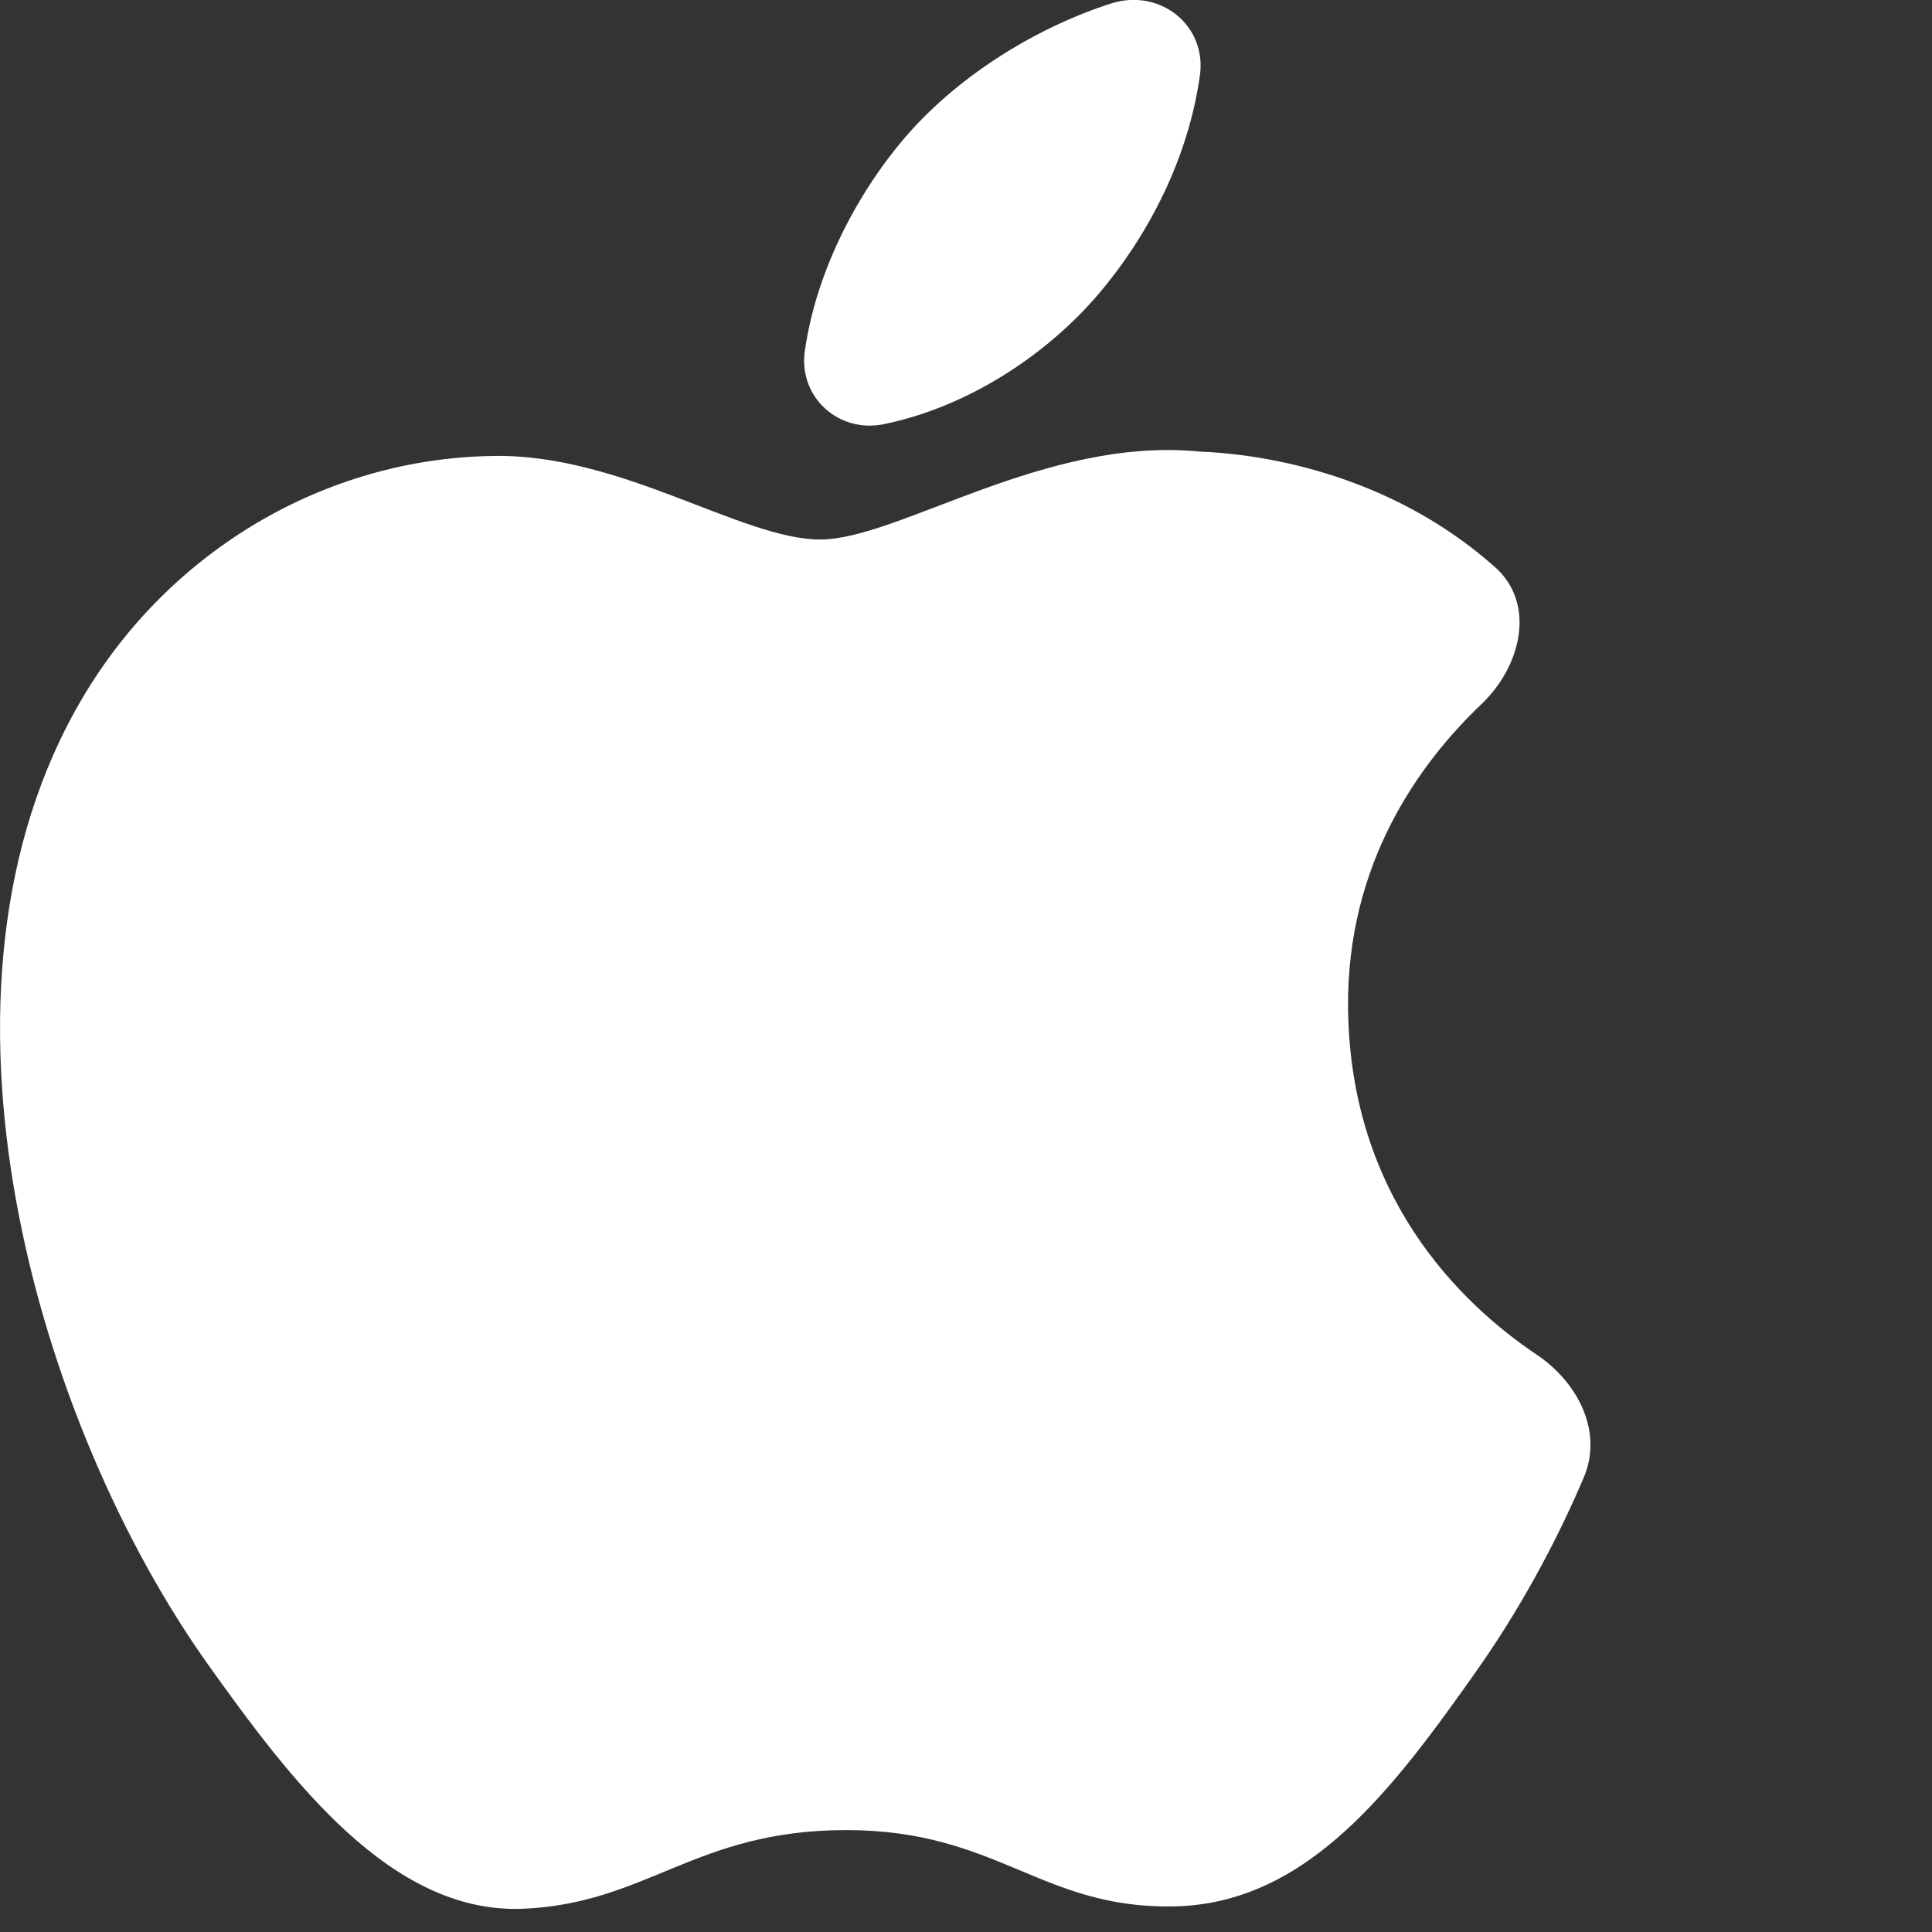 <?xml version="1.0" encoding="utf-8"?>
<svg xmlns="http://www.w3.org/2000/svg" fill="none" height="100%" overflow="visible" preserveAspectRatio="none" style="display: block;" viewBox="0 0 4 4" width="100%">
<rect x="0" y="0" width="4" height="4" fill="#333333" stroke="none"/>
<path d="M2.791 2.087C2.795 2.475 3.021 2.697 3.182 2.805C3.268 2.863 3.319 2.965 3.279 3.059C3.234 3.165 3.162 3.31 3.058 3.458C2.887 3.7 2.709 3.942 2.43 3.947C2.155 3.952 2.066 3.789 1.752 3.789C1.438 3.789 1.34 3.942 1.08 3.952C0.81 3.961 0.604 3.689 0.432 3.448C0.079 2.954 -0.19 2.052 0.172 1.443C0.351 1.141 0.672 0.949 1.021 0.944C1.286 0.939 1.536 1.117 1.698 1.117C1.86 1.117 2.164 0.903 2.484 0.935C2.594 0.939 2.867 0.972 3.094 1.173C3.181 1.249 3.15 1.379 3.067 1.458C2.94 1.579 2.788 1.786 2.791 2.087ZM2.275 0.608C2.38 0.484 2.46 0.326 2.484 0.158C2.5 0.054 2.403 -0.025 2.301 0.007C2.145 0.057 1.989 0.155 1.883 0.274C1.782 0.388 1.69 0.555 1.666 0.729C1.654 0.822 1.736 0.898 1.831 0.878C2.004 0.842 2.166 0.736 2.275 0.608Z" fill="white" id="Vector"/>
</svg>